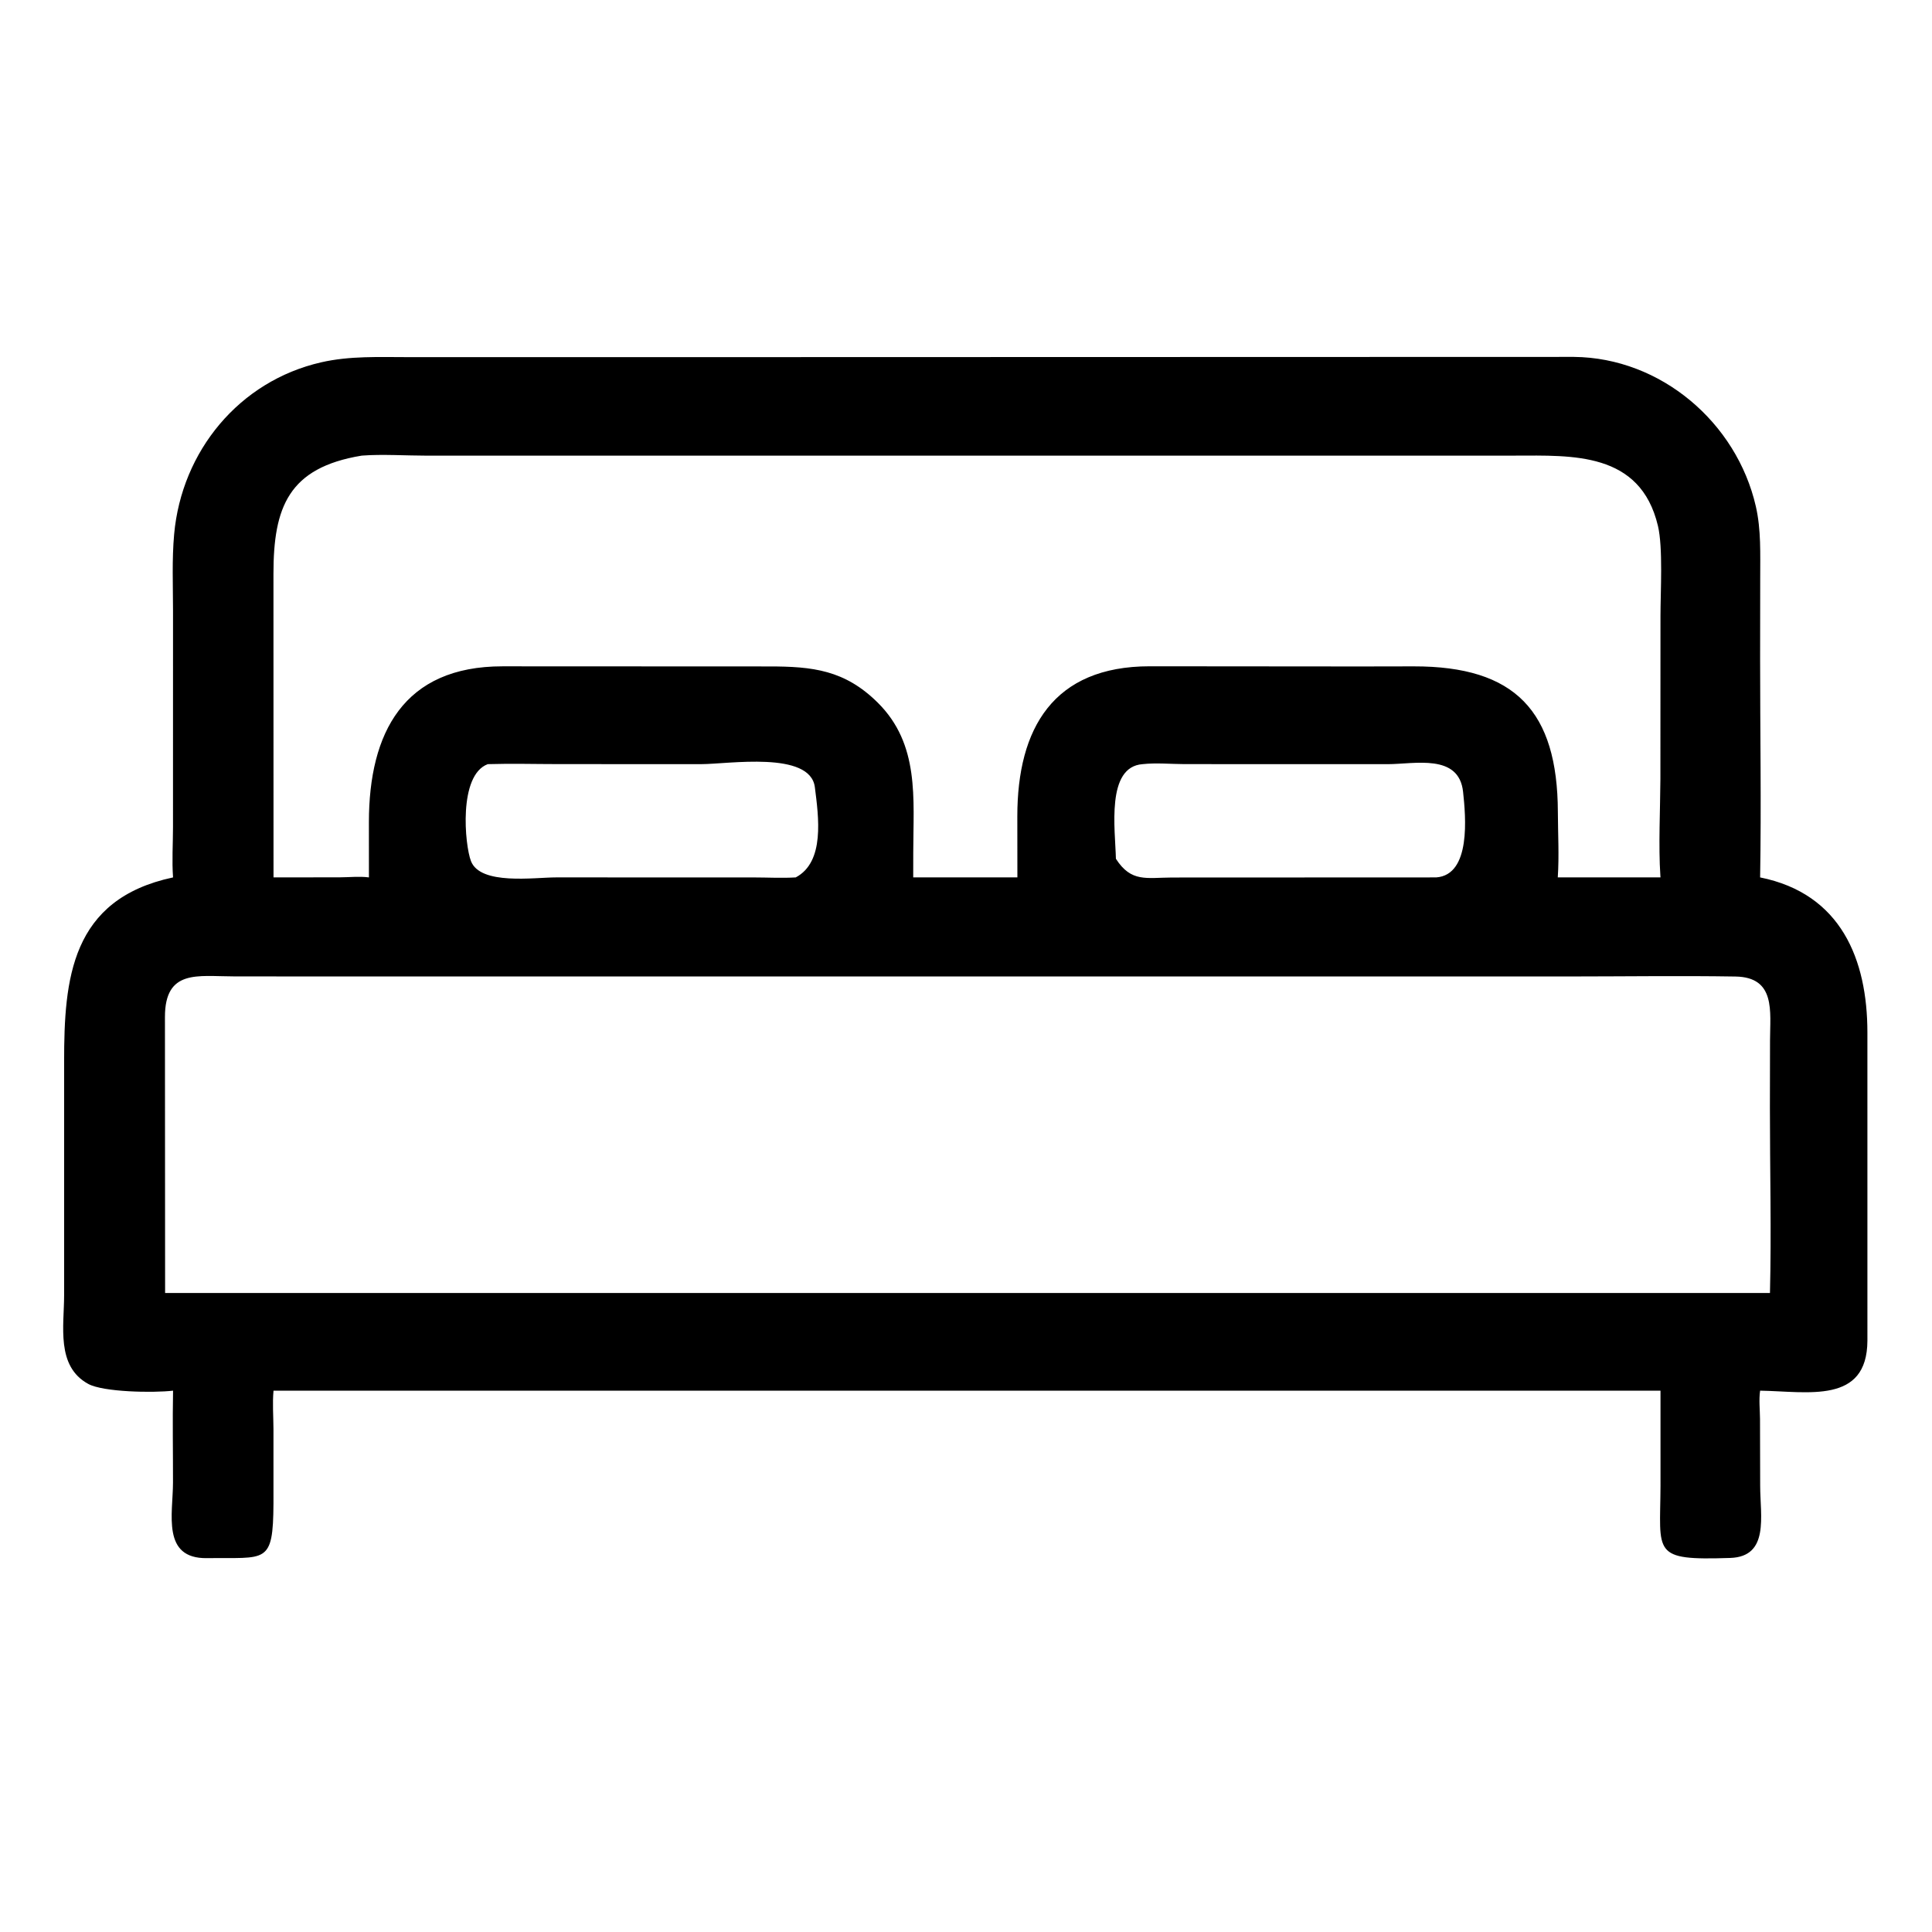 <?xml version="1.0" encoding="utf-8" ?>
<svg xmlns="http://www.w3.org/2000/svg" xmlns:xlink="http://www.w3.org/1999/xlink" width="300" height="300">
	<path transform="scale(0.586 0.586)" d="M208.156 94.629L417.057 94.572C440.128 94.791 460.185 111.995 465.266 134.183C466.693 140.414 466.415 146.809 466.424 153.157L466.398 174.639C466.395 193.908 466.732 213.235 466.4 232.498C487.886 236.811 494.821 254.305 494.828 273.567L494.831 355.265C494.736 372.156 479.077 368.706 466.4 368.501C466.045 370.912 466.353 373.554 466.372 375.996L466.414 393.693C466.42 401.728 468.909 412.485 458.47 412.828C437.5 413.516 439.926 411.683 440.004 393.771L440.002 368.501L304.375 368.501L72.476 368.501C72.171 371.841 72.446 375.272 72.462 378.627L72.465 398.33C72.372 414.729 70.548 412.65 54.854 412.88C42.783 413.057 45.83 401.147 45.841 392.866C45.853 384.75 45.7 376.613 45.857 368.501C40.646 369.123 27.393 368.896 23.388 366.716C14.797 362.04 16.994 351.317 16.991 343.187L16.99 281.273C16.991 259.482 18.741 238.277 45.857 232.498C45.534 228.174 45.836 223.6 45.841 219.246L45.848 161.887C45.844 155.147 45.538 148.259 46.146 141.548C48.141 119.531 63.387 100.967 85.11 96.007C92.705 94.273 100.389 94.634 108.119 94.634L208.156 94.629ZM82 258.748L61.773 258.724C52.465 258.726 43.713 256.754 43.707 269.473L43.75 342.627L430.375 342.627L469.008 342.627C469.408 326.478 468.991 309.723 468.995 293.503L469.024 275.703C469.039 268.052 470.595 258.935 459.863 258.762C445.296 258.527 430.692 258.742 416.122 258.746L82 258.748ZM95.787 120.742C76.453 123.94 72.46 134.377 72.461 152.053L72.476 232.498L90.047 232.476C92.529 232.47 95.314 232.166 97.758 232.498L97.751 217.851C97.768 194.164 106.952 176.554 133.156 176.564L203.834 176.595C215.315 176.6 223.845 177.519 232.59 186.192C243.718 197.228 242.013 211.563 241.996 225.858L241.986 232.498L269.589 232.498L269.572 216.329C269.566 192.93 279.159 176.563 304.644 176.554L360.516 176.6L374.599 176.575C401.537 176.527 412.71 188.459 412.806 215.156C412.826 220.921 413.169 226.742 412.783 232.498L440.002 232.498L439.965 231.998C439.445 224.319 439.932 214.298 439.976 206.426L439.996 163.176C440.002 156.714 440.69 145.11 439.324 139.349C434.651 119.628 416.558 120.714 401.409 120.731L113.095 120.74C107.818 120.738 101.182 120.325 96.097 120.716L95.787 120.742ZM302.782 202.485C293.034 203.177 295.515 219.765 295.697 227.566C299.768 233.885 303.775 232.552 310.58 232.526L380.562 232.498C389.858 231.846 388.386 216.296 387.69 209.822C386.591 199.603 374.845 202.481 367.751 202.49L313.834 202.476C310.239 202.463 306.33 202.094 302.782 202.485ZM129.253 202.485C121.422 205.392 123.15 223.914 124.796 228.172C127.292 234.629 141.522 232.495 147.339 232.496L199.73 232.505C203.409 232.506 207.189 232.724 210.853 232.498C218.621 228.397 216.918 216.453 215.922 208.595C214.691 198.883 192.909 202.487 185.823 202.484L148.206 202.475C141.906 202.474 135.547 202.294 129.253 202.485Z"/>
</svg>
